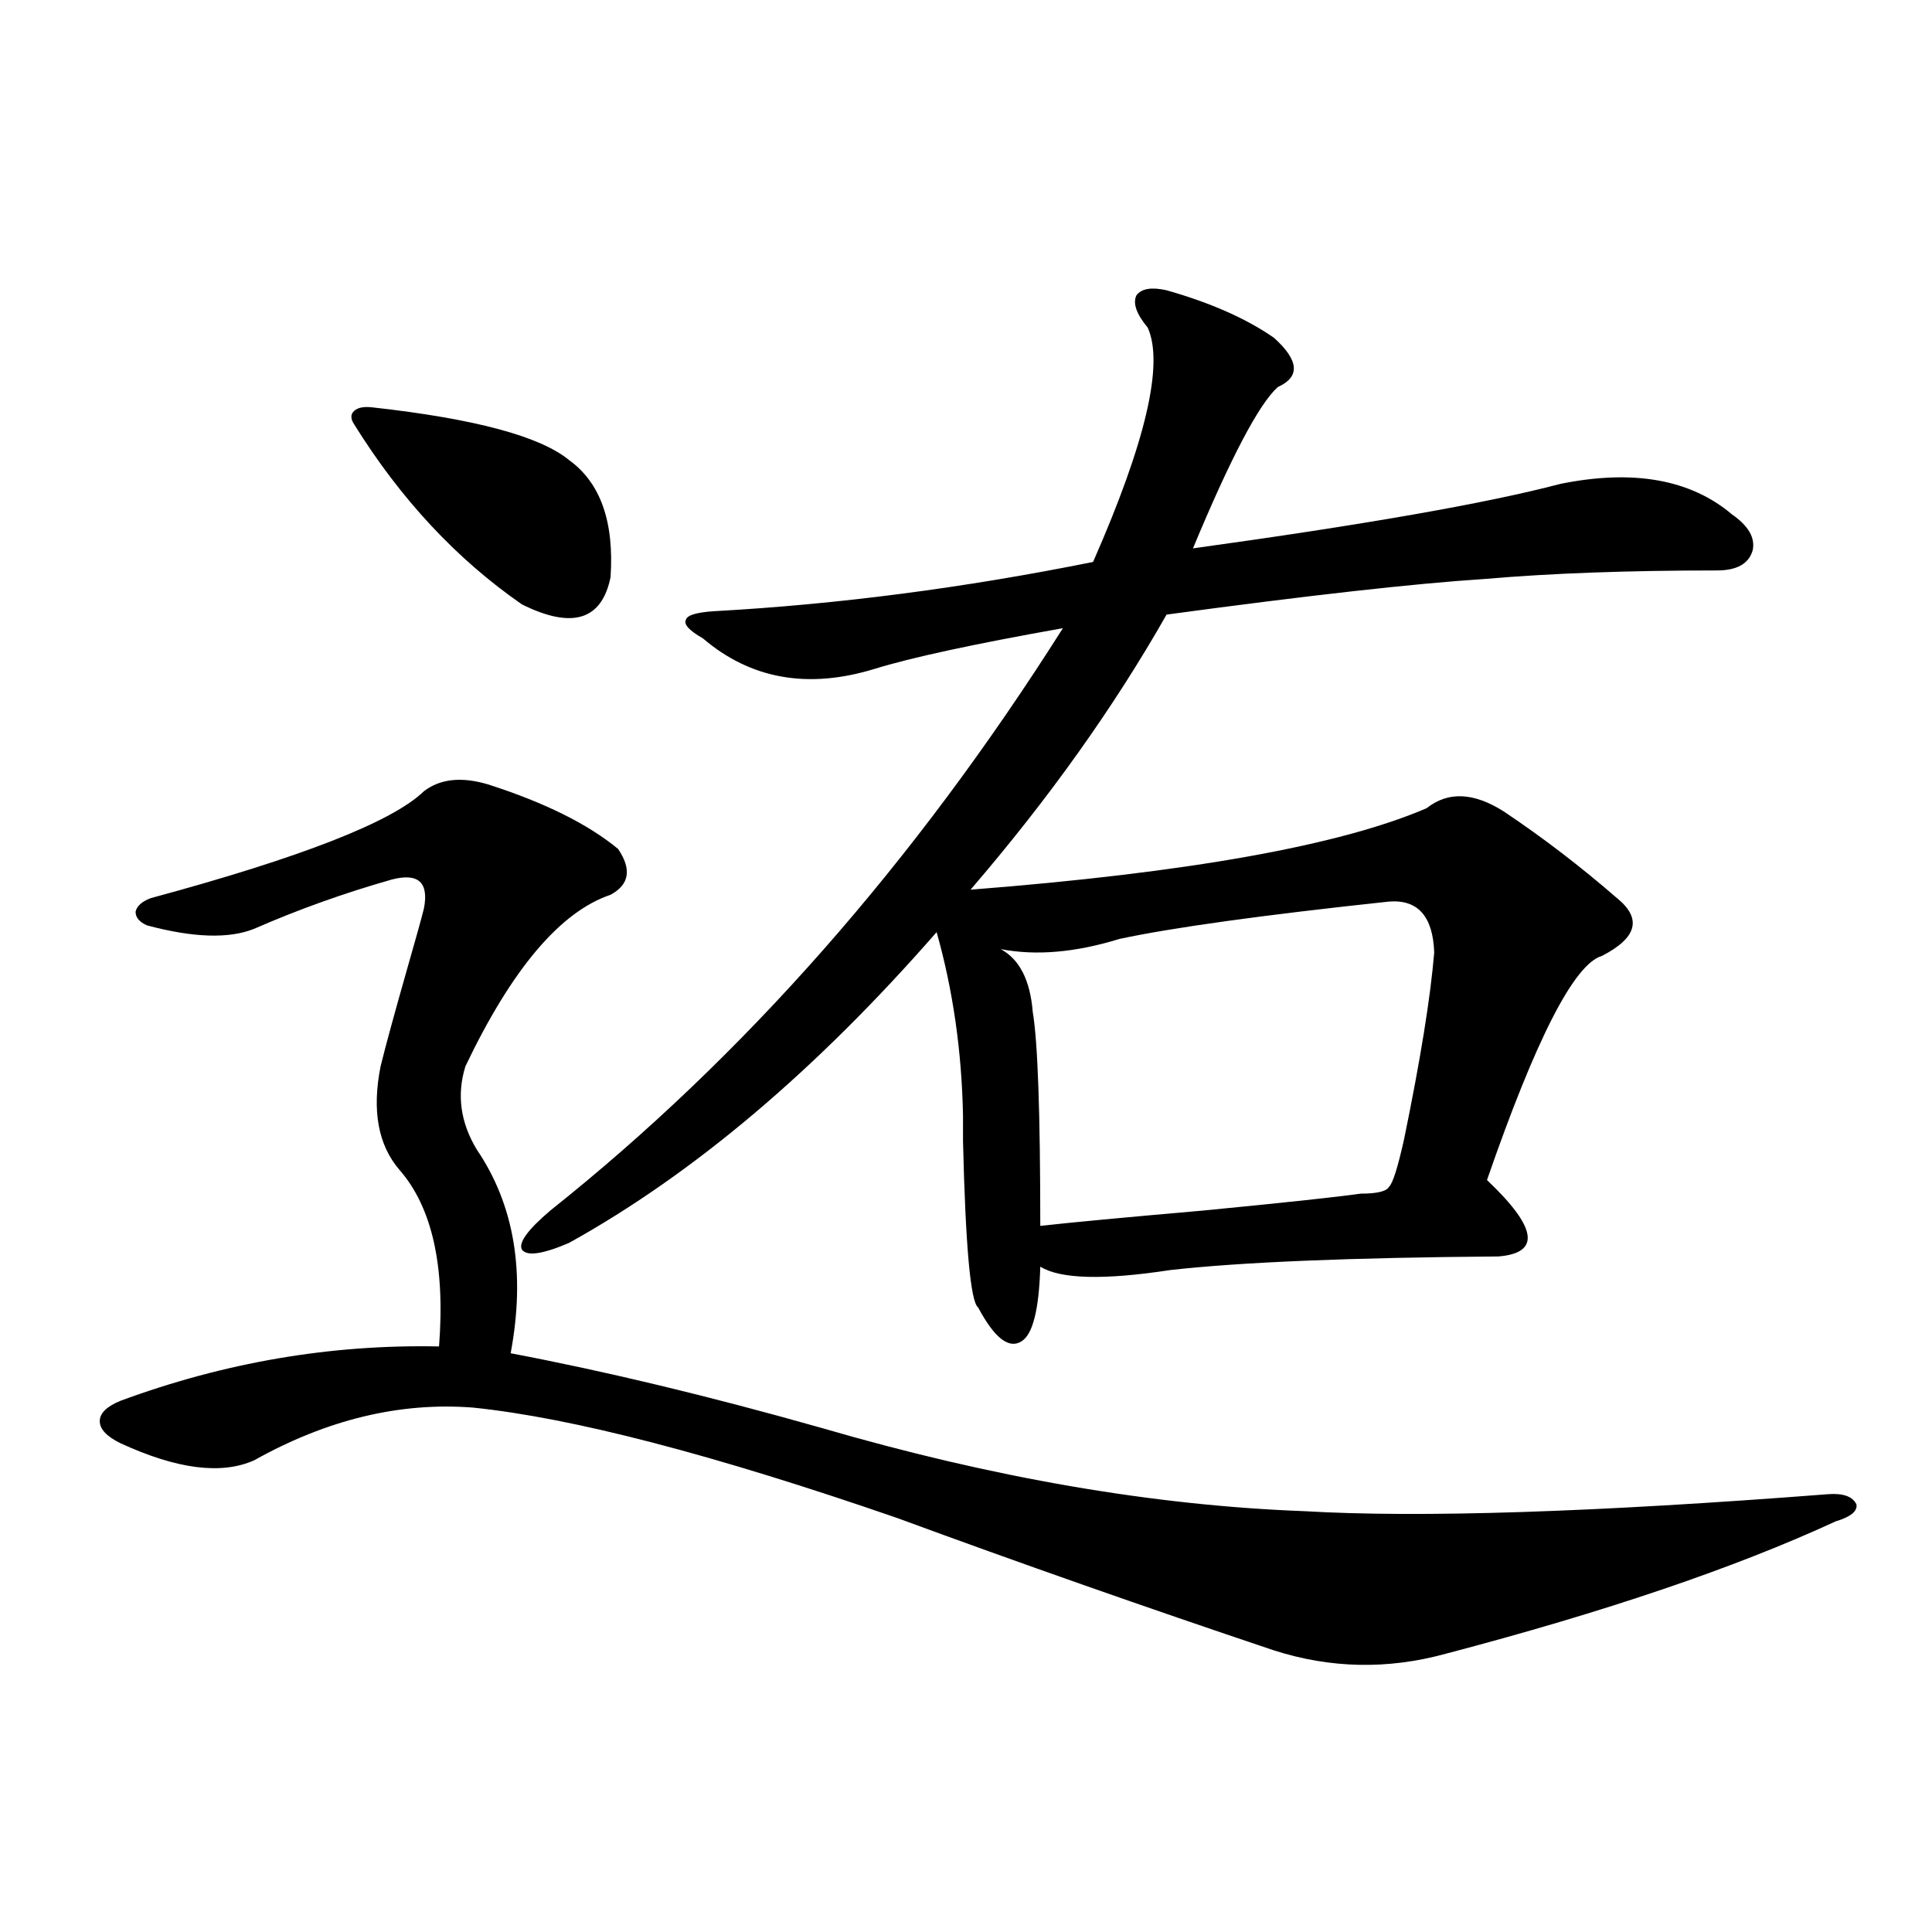 <?xml version="1.0" encoding="utf-8"?>
<!-- Generator: Adobe Illustrator 16.0.0, SVG Export Plug-In . SVG Version: 6.00 Build 0)  -->
<!DOCTYPE svg PUBLIC "-//W3C//DTD SVG 1.1//EN" "http://www.w3.org/Graphics/SVG/1.1/DTD/svg11.dtd">
<svg version="1.1" id="图层_1" xmlns="http://www.w3.org/2000/svg" xmlns:xlink="http://www.w3.org/1999/xlink" x="0px" y="0px"
	 width="1000px" height="1000px" viewBox="0 0 1000 1000" enable-background="new 0 0 1000 1000" xml:space="preserve">
<path d="M252.604,406.008c29.268,9.38,51.706,20.518,67.315,33.398c7.149,10.547,5.854,18.457-3.902,23.73
	c-26.021,8.789-51.065,38.384-75.12,88.77c-4.558,14.653-2.606,29.004,5.854,43.066c19.512,28.716,25.365,63.872,17.561,105.469
	c49.42,9.38,103.077,22.275,160.972,38.672c88.443,25.791,171.703,40.142,249.75,43.066c59.831,3.516,150.24,0.591,271.213-8.789
	c7.805-0.576,12.683,1.182,14.634,5.273c0.641,3.516-2.927,6.455-10.731,8.789c-52.041,24.033-119.356,46.871-201.946,68.555
	c-29.923,8.199-59.511,7.608-88.778-1.758c-66.34-22.274-131.384-45.112-195.117-68.555
	c-94.967-32.808-168.136-51.855-219.507-57.129c-37.728-2.925-75.455,6.152-113.168,27.246c-16.92,7.622-39.999,4.697-69.267-8.789
	c-7.164-3.516-10.731-7.319-10.731-11.426c0-4.092,3.567-7.607,10.731-10.547c53.978-19.912,108.931-29.292,164.874-28.125
	c3.247-41.597-3.582-72.07-20.487-91.406c-11.066-12.881-14.313-30.762-9.756-53.613c2.592-10.547,7.149-27.246,13.658-50.098
	c4.543-15.82,7.47-26.367,8.78-31.641c2.592-13.472-2.927-18.457-16.585-14.941c-24.725,7.031-48.459,15.532-71.218,25.488
	c-13.018,5.273-31.554,4.697-55.608-1.758c-3.902-1.758-5.854-4.092-5.854-7.031c0.641-2.925,3.247-5.273,7.805-7.031
	c78.047-21.094,125.195-39.551,141.46-55.371C227.879,403.083,238.945,401.916,252.604,406.008z M193.093,210.891
	c52.682,5.864,86.492,14.941,101.461,27.246c16.25,11.729,23.414,31.943,21.463,60.645c-4.558,22.275-19.847,26.958-45.853,14.063
	c-33.825-23.428-62.772-54.492-86.827-93.164c-1.951-2.925-1.951-5.273,0-7.031S188.535,210.314,193.093,210.891z M603.814,150.246
	c22.759,6.455,41.295,14.653,55.608,24.609c13.003,11.729,13.658,20.215,1.951,25.488c-9.756,8.789-24.39,36.626-43.901,83.496
	c89.099-12.305,152.512-23.428,190.239-33.398c37.713-7.607,67.315-2.334,88.778,15.82c8.445,5.864,12.027,12.017,10.731,18.457
	c-1.951,7.031-8.14,10.547-18.536,10.547c-46.188,0-86.187,1.47-119.997,4.395c-36.432,2.349-91.385,8.501-164.874,18.457
	c-27.316,48.052-61.142,95.513-101.461,142.383c112.513-8.789,191.215-22.852,236.092-42.188c11.052-8.789,24.39-8.198,39.999,1.758
	c20.152,13.486,39.664,28.428,58.535,44.824c13.003,10.547,10.396,20.518-7.805,29.883c-14.313,4.106-34.146,42.778-59.511,116.016
	c26.006,24.609,27.957,37.793,5.854,39.551c-76.751,0.591-133.335,2.939-169.752,7.031c-34.48,5.273-56.919,4.697-67.315-1.758
	c-0.655,22.275-3.902,35.156-9.756,38.672c-6.509,4.106-13.993-1.758-22.438-17.578c-3.902-2.925-6.509-31.641-7.805-86.133
	c0-5.85,0-10.244,0-13.184c-0.655-33.398-5.213-65.039-13.658-94.922c-62.438,71.494-125.851,125.107-190.239,160.84
	c-13.658,5.864-21.798,7.031-24.39,3.516c-1.951-3.516,2.927-10.244,14.634-20.215c100.15-79.678,188.608-180.176,265.359-301.465
	c-46.188,8.213-78.702,15.244-97.559,21.094c-34.48,10.547-64.068,5.273-88.778-15.82c-7.164-4.092-10.091-7.319-8.78-9.668
	c0.641-2.334,5.519-3.804,14.634-4.395c63.733-3.516,129.098-12.002,196.093-25.488c27.316-62.1,36.737-102.529,28.292-121.289
	c-5.854-7.031-7.805-12.593-5.854-16.699C590.797,149.367,596.01,148.488,603.814,150.246z M718.934,466.652
	c-65.699,7.031-112.192,13.486-139.509,19.336c-22.773,7.031-43.261,8.789-61.462,5.273c9.756,5.273,15.274,16.123,16.585,32.52
	c2.592,15.244,3.902,52.158,3.902,110.742c15.609-1.758,43.566-4.395,83.9-7.91c42.271-4.092,69.587-7.031,81.949-8.789
	c8.445,0,13.323-1.167,14.634-3.516c1.951-1.758,4.543-9.956,7.805-24.609c8.445-41.006,13.658-73.237,15.609-96.68
	C741.692,474.274,733.888,465.485,718.934,466.652z"/>
</svg>
